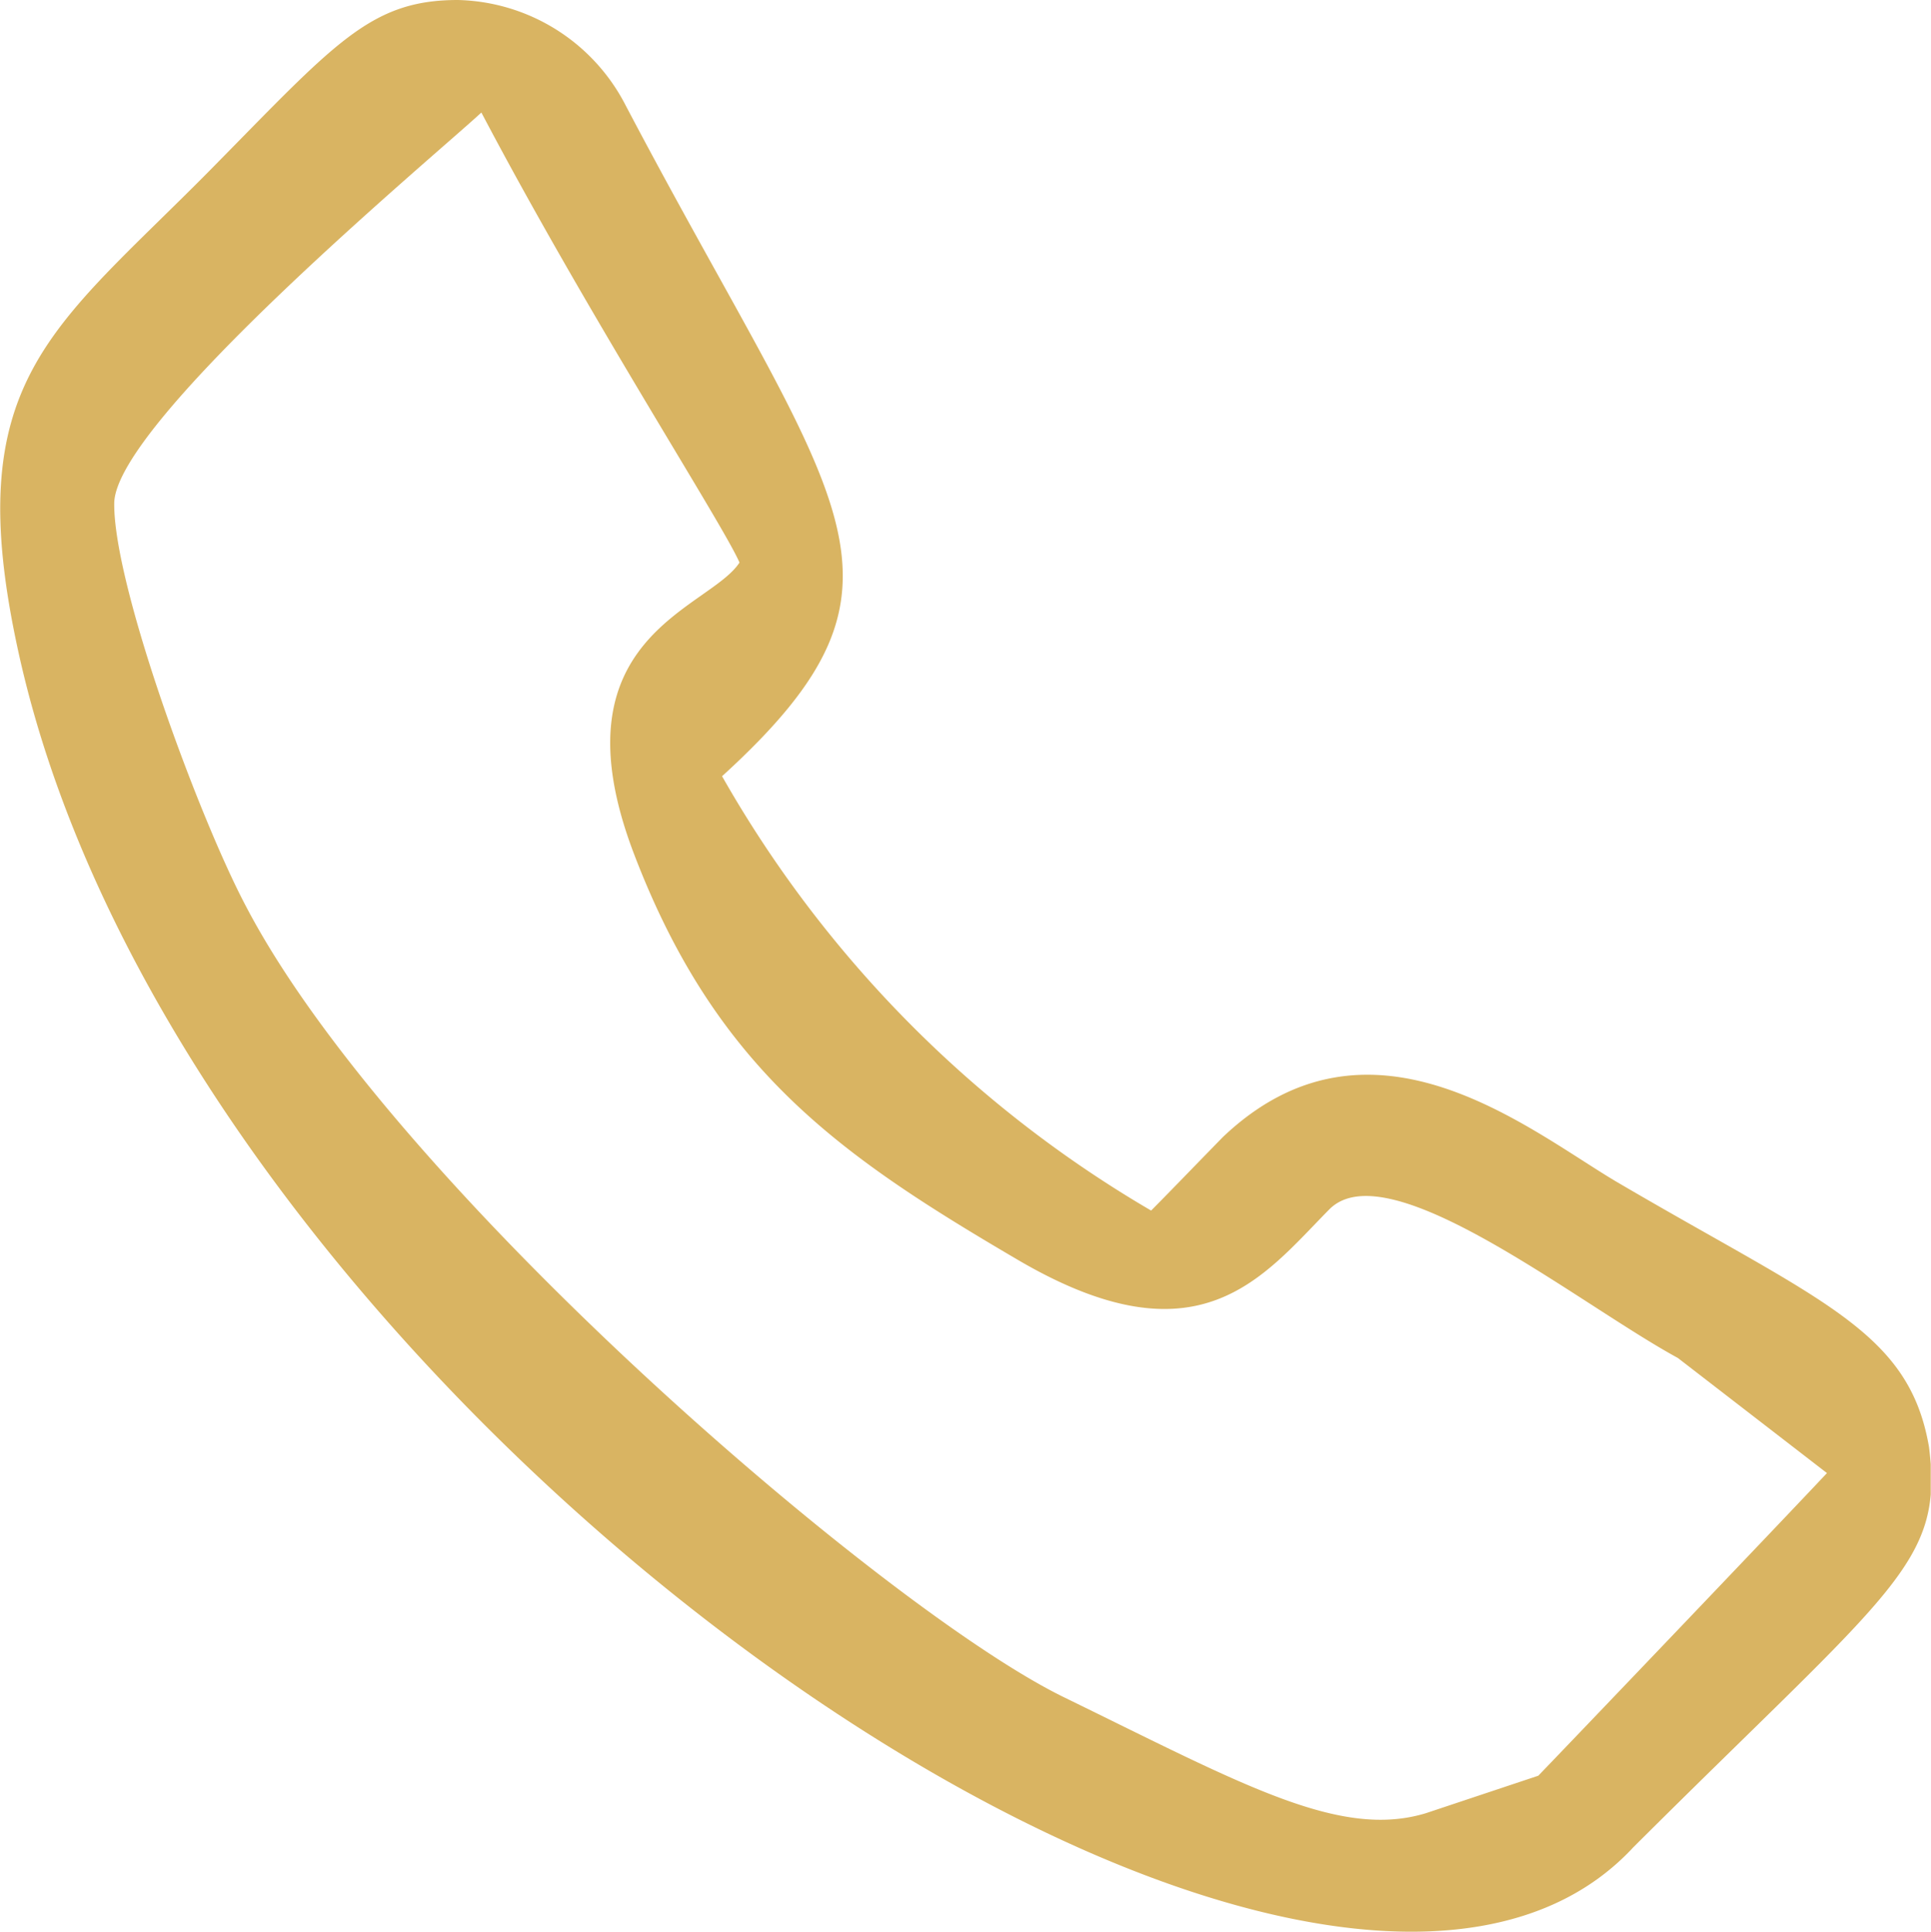 <?xml version="1.0"?>
<svg width="22.143" height="22.15" xmlns="http://www.w3.org/2000/svg" xmlns:svg="http://www.w3.org/2000/svg">
 <defs>
  <clipPath id="clip-path">
   <rect data-name="Rechteck 1989" fill="#d9b462" height="22.15" id="Rechteck_1989" width="22.14"/>
  </clipPath>
 </defs>
 <g class="layer">
  <title>Layer 1</title>
  <g clip-path="url(#clip-path)" data-name="Gruppe 459" id="Gruppe_459">
   <path d="m18.52,13.54c-1.02,-0.61 -2.82,-2.1 -4.5,-0.5c-0.39,0.4 -0.65,0.67 -0.82,0.84a13.47,13.47 0 0 1 -4.92,-4.98c2.48,-2.26 1.33,-3.06 -1.11,-7.7a2.22,2.22 0 0 0 -1.92,-1.2c-1.01,0 -1.41,0.5 -2.85,1.96c-1.81,1.83 -2.87,2.41 -2.19,5.51c1.93,8.82 14.86,17.66 18.52,13.71c2.98,-2.97 3.56,-3.25 3.39,-4.59c-0.23,-1.34 -1.25,-1.67 -3.6,-3.05m-2.17,7.25c-0.99,0.3 -2.1,-0.33 -4.15,-1.33c-2.05,-1 -7.71,-5.87 -9.38,-9.07c-0.54,-1.02 -1.52,-3.68 -1.51,-4.62c0.01,-0.94 3.74,-4.04 4.21,-4.48c1.22,2.32 2.77,4.72 2.96,5.16c-0.35,0.54 -2.16,0.85 -1.21,3.34c0.95,2.49 2.38,3.47 4.41,4.66c2.07,1.21 2.8,0.19 3.56,-0.58c0.67,-0.69 2.86,1.08 4,1.7l1.71,1.32c-0.43,0.46 -3.01,3.16 -3.31,3.47" data-name="Pfad 315" fill="#d9b462" id="Pfad_315"/>
  </g>
 </g>
</svg>